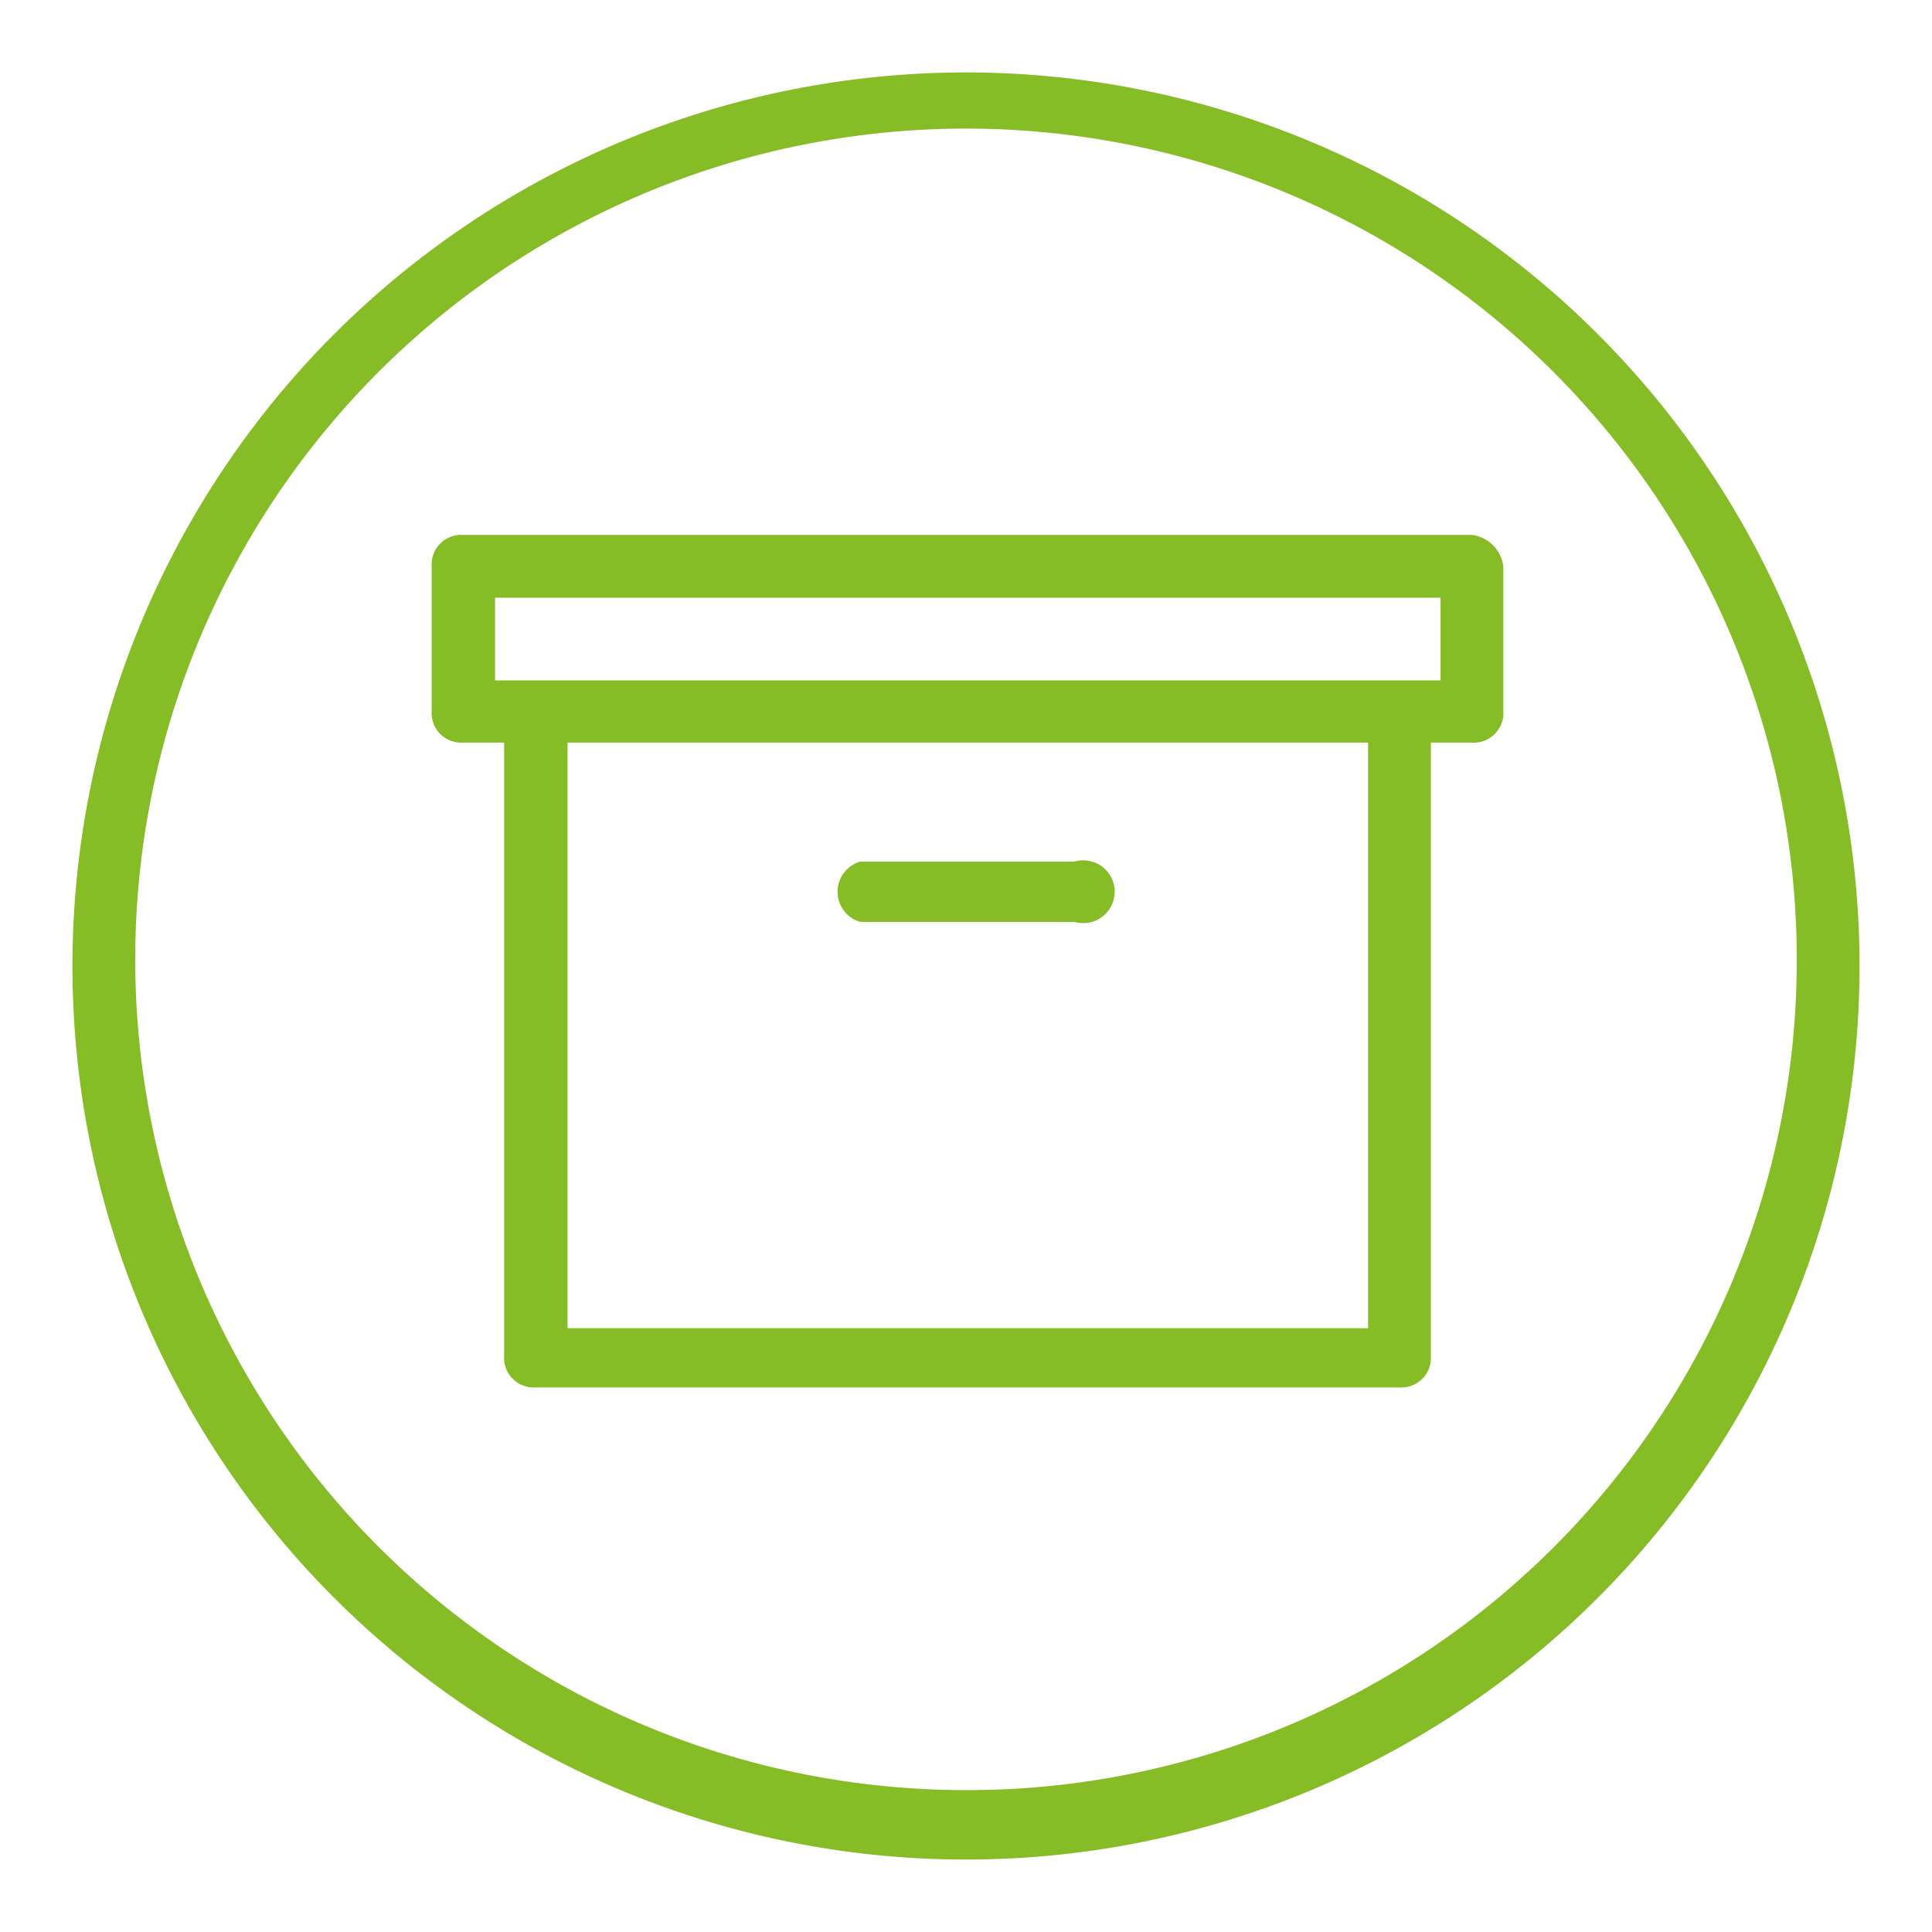 <svg xmlns="http://www.w3.org/2000/svg" viewBox="0 0 32 32"><defs><style>.a{fill:#86bc25;}</style></defs><path class="a" d="M16,1.2A14.8,14.8,0,1,0,30.8,16,14.8,14.8,0,0,0,16,1.2Zm0,28.45A13.76,13.76,0,1,1,29.76,15.9h0A13.74,13.74,0,0,1,16,29.65Z"/><path class="a" d="M24.38,8.86H7.67a.49.49,0,0,0-.52.52v2.4a.49.49,0,0,0,.52.52h.68V22.46a.49.49,0,0,0,.52.52H23.18a.49.49,0,0,0,.52-.52V12.3h.68a.49.49,0,0,0,.52-.52V9.38A.6.6,0,0,0,24.38,8.86ZM22.66,22H9.4V12.3H22.66Zm1.2-10.73H8.2V9.9H23.86Z"/><path class="a" d="M14.25,15.27H17.8a.52.52,0,1,0,0-1H14.25a.52.52,0,0,0,0,1Z"/></svg>